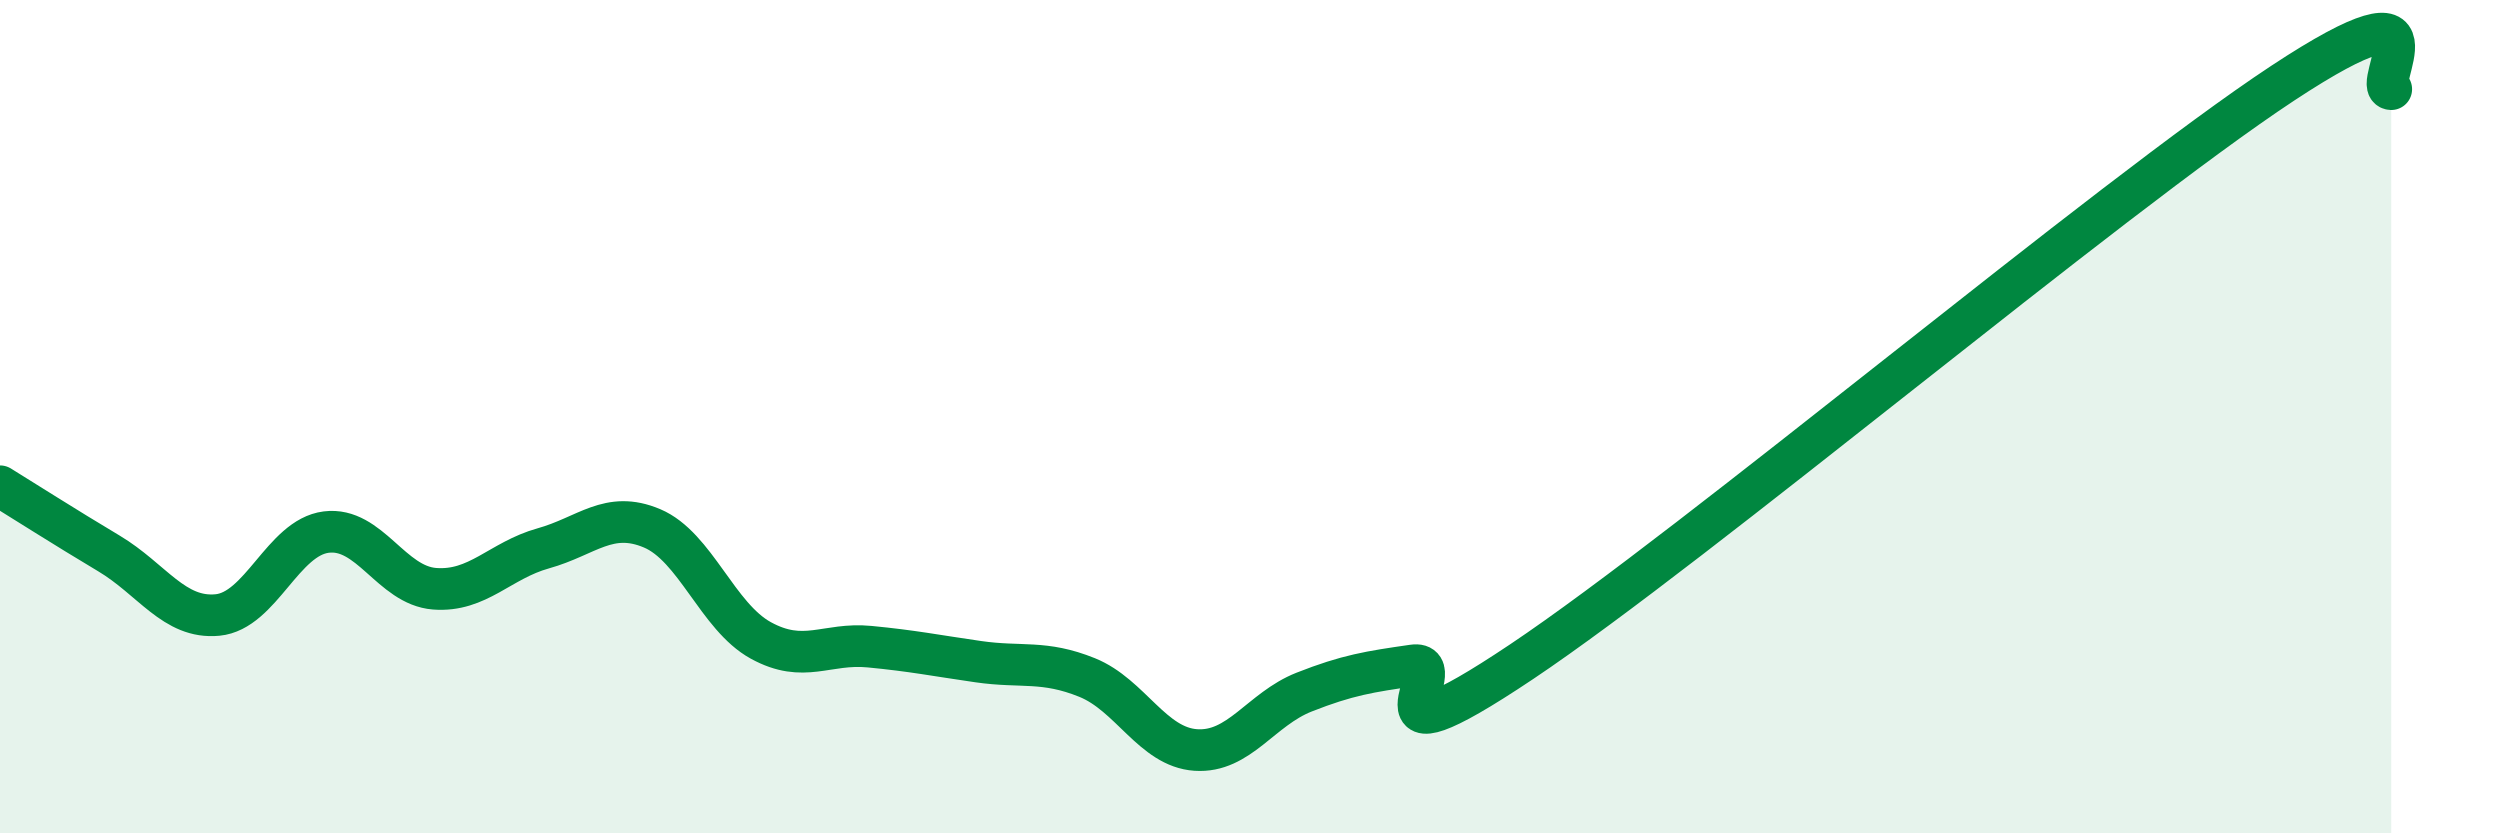 
    <svg width="60" height="20" viewBox="0 0 60 20" xmlns="http://www.w3.org/2000/svg">
      <path
        d="M 0,11.67 C 0.52,11.99 1.57,12.66 2.61,13.28 C 3.65,13.9 4.18,14.86 5.22,14.76 C 6.26,14.66 6.79,12.9 7.83,12.77 C 8.87,12.64 9.39,14.05 10.43,14.13 C 11.47,14.21 12,13.45 13.04,13.16 C 14.08,12.87 14.61,12.24 15.65,12.68 C 16.69,13.12 17.22,14.8 18.26,15.37 C 19.3,15.94 19.83,15.42 20.87,15.52 C 21.91,15.62 22.44,15.73 23.48,15.88 C 24.52,16.03 25.05,15.84 26.09,16.26 C 27.13,16.68 27.66,17.93 28.7,18 C 29.74,18.07 30.26,17.02 31.3,16.61 C 32.34,16.2 32.87,16.12 33.91,15.97 C 34.95,15.82 32.35,18.67 36.52,15.88 C 40.69,13.09 50.61,4.75 54.78,2 C 58.95,-0.75 56.87,2.11 57.39,2.14L57.39 20L0 20Z"
        fill="#008740"
        opacity="0.1"
        stroke-linecap="round"
        stroke-linejoin="round"
      />
      <path
        d="M 0,11.67 C 0.52,11.99 1.57,12.66 2.61,13.28 C 3.65,13.9 4.18,14.86 5.22,14.76 C 6.26,14.66 6.79,12.9 7.83,12.77 C 8.87,12.64 9.39,14.05 10.43,14.13 C 11.47,14.21 12,13.45 13.04,13.16 C 14.08,12.87 14.61,12.24 15.65,12.68 C 16.69,13.12 17.22,14.8 18.26,15.37 C 19.3,15.94 19.83,15.42 20.87,15.52 C 21.91,15.62 22.44,15.73 23.48,15.88 C 24.52,16.03 25.05,15.84 26.09,16.26 C 27.13,16.68 27.66,17.93 28.7,18 C 29.74,18.07 30.26,17.02 31.3,16.61 C 32.34,16.2 32.87,16.12 33.91,15.97 C 34.95,15.82 32.35,18.67 36.52,15.88 C 40.69,13.09 50.61,4.75 54.78,2 C 58.95,-0.75 56.87,2.11 57.39,2.14"
        stroke="#008740"
        stroke-width="1"
        fill="none"
        stroke-linecap="round"
        stroke-linejoin="round"
      />
    </svg>
  